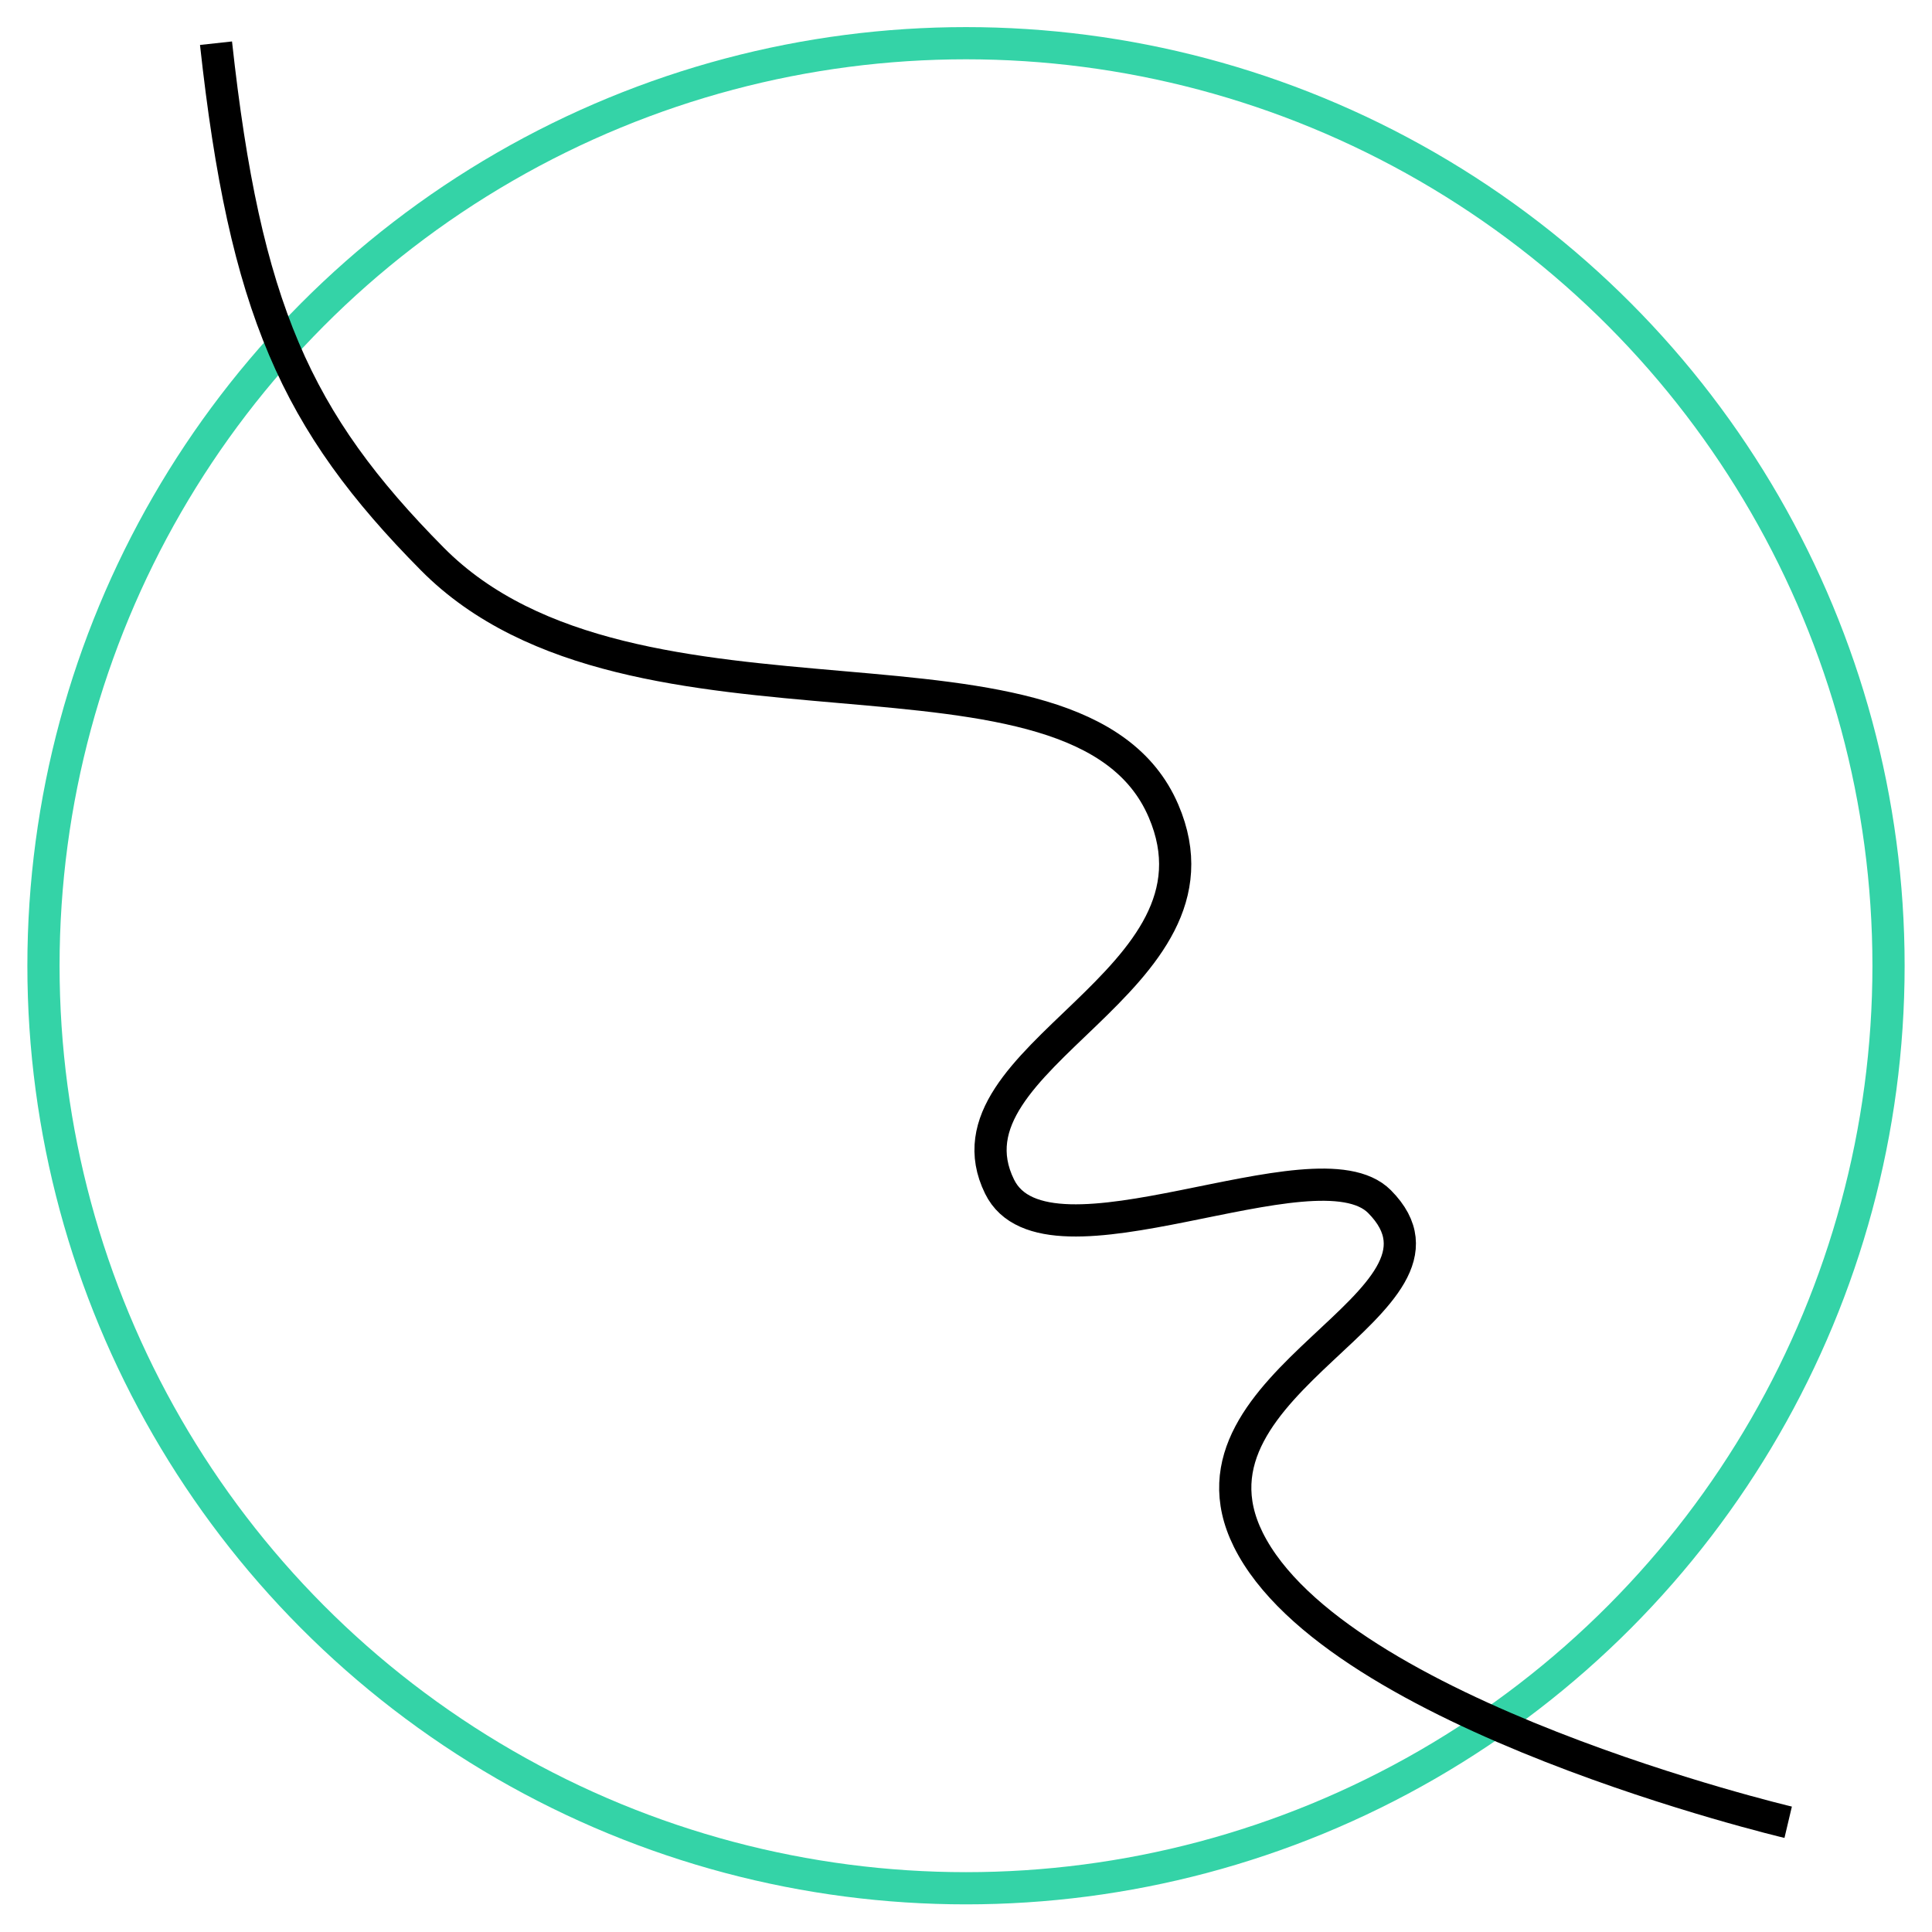 <?xml version="1.0" encoding="utf-8"?>
<!-- Generator: Adobe Illustrator 26.3.1, SVG Export Plug-In . SVG Version: 6.00 Build 0)  -->
<svg version="1.1" id="Ebene_1" xmlns="http://www.w3.org/2000/svg" xmlns:xlink="http://www.w3.org/1999/xlink" x="0px" y="0px"
	 viewBox="0 0 72 72" style="enable-background:new 0 0 72 72;" xml:space="preserve">
<style type="text/css">
	.st0{fill:none;stroke:#34D3A7;stroke-width:1.2;stroke-miterlimit:10;}
	.st1{fill:none;stroke:#000000;stroke-width:1.2;}
	.st2{fill:none;stroke:#34D3A7;stroke-width:1.2;}
	.st3{fill:#212121;}
	.st4{clip-path:url(#SVGID_00000106860535455154503440000000856755648630580925_);}
	.st5{fill:#34D3A7;}
	.st6{fill:none;stroke:#34D3A7;}
</style>
<g>
	<circle class="st0" cx="36" cy="35.99" r="34.38"/>
	<path class="st1" d="M8.05,1.61c1.08,9.87,2.98,14.09,8.06,19.22c7.51,7.59,24.09,2.02,27.25,9.39c2.75,6.4-8.5,9.13-6.11,14
		c1.75,3.57,11.79-1.82,14.16,0.56c3.76,3.79-7.84,6.65-4.89,12.6c3.25,6.54,20.12,10.53,20.12,10.53"/>
</g>
</svg>
